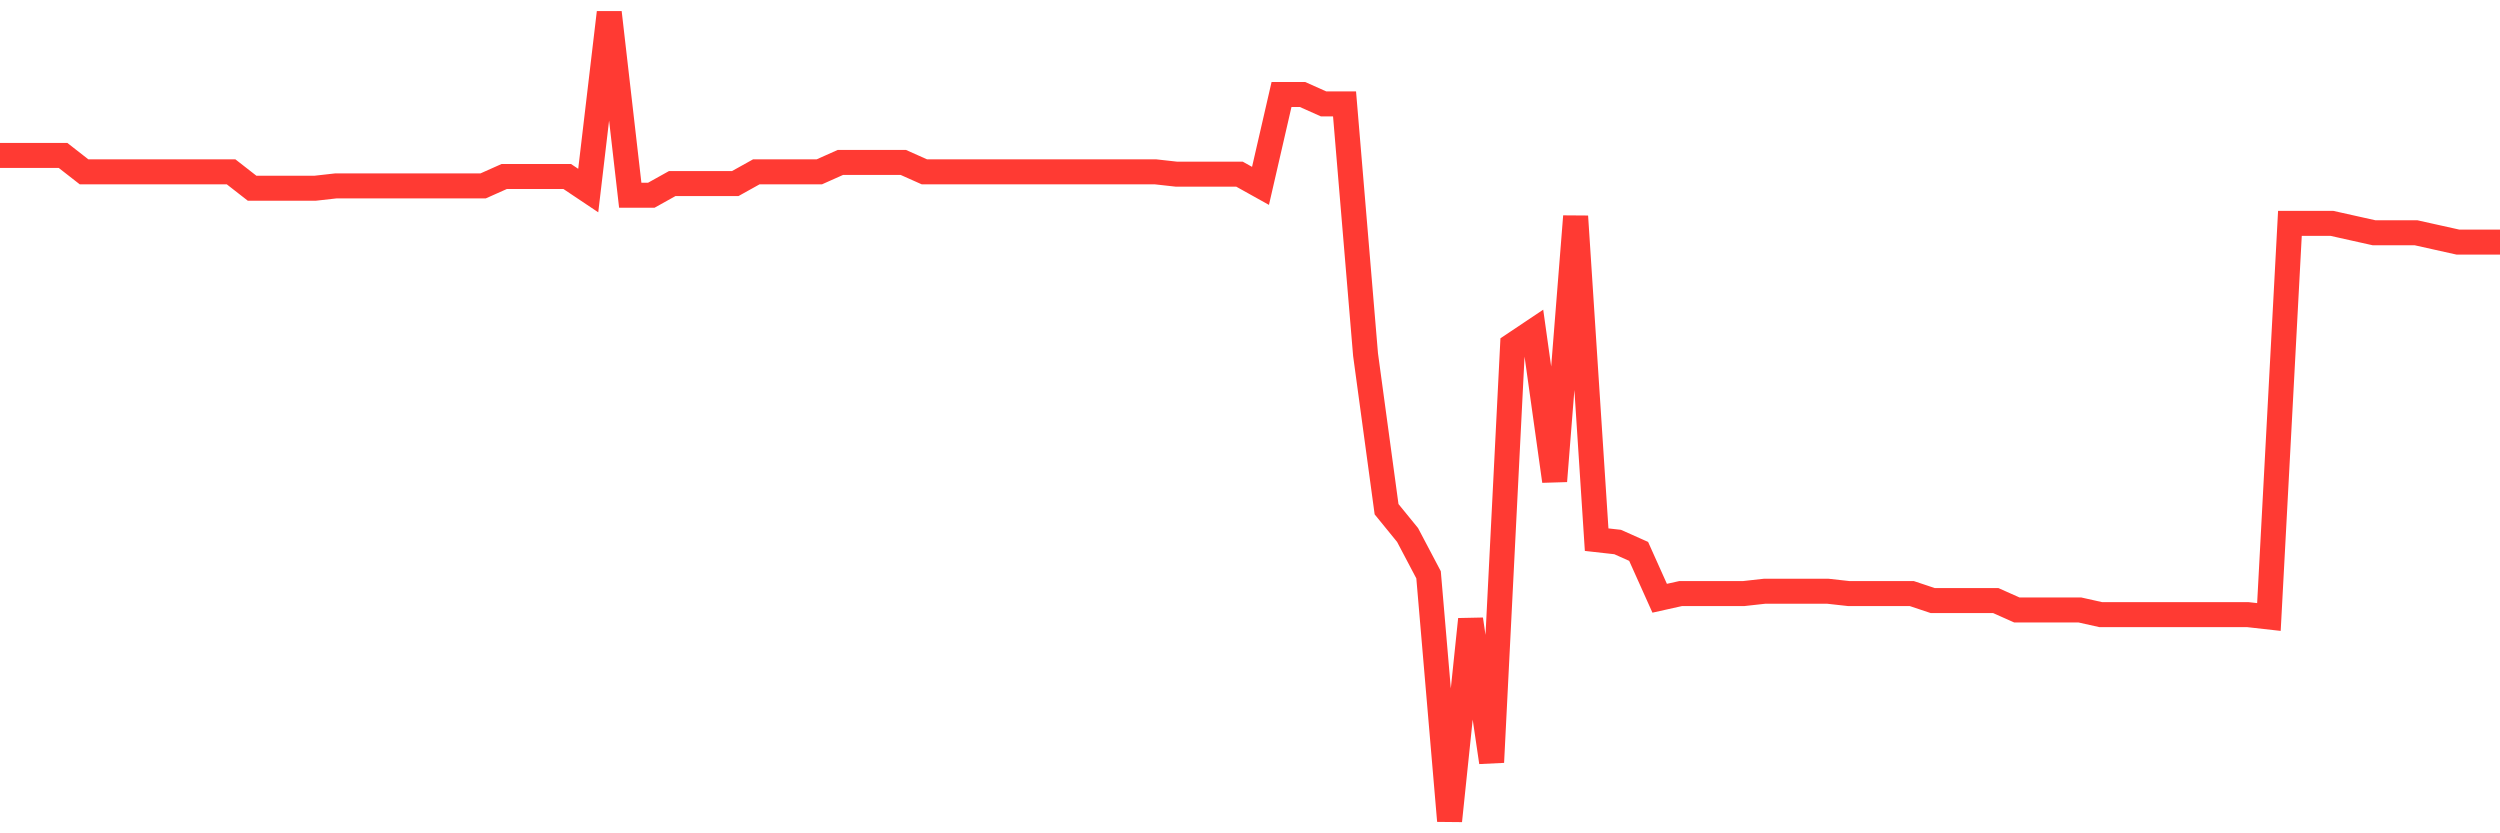 <svg
  xmlns="http://www.w3.org/2000/svg"
  xmlns:xlink="http://www.w3.org/1999/xlink"
  width="120"
  height="40"
  viewBox="0 0 120 40"
  preserveAspectRatio="none"
>
  <polyline
    points="0,7.46 1.008,7.46 2.017,7.46 3.025,7.46 4.034,8.248 5.042,8.248 6.05,8.248 7.059,8.248 8.067,8.248 9.076,8.248 10.084,8.248 11.092,8.248 12.101,9.035 13.109,9.035 14.118,9.035 15.126,9.035 16.134,8.922 17.143,8.922 18.151,8.922 19.16,8.922 20.168,8.922 21.176,8.922 22.185,8.922 23.193,8.922 24.202,8.472 25.21,8.472 26.218,8.472 27.227,8.472 28.235,9.147 29.244,0.6 30.252,9.372 31.261,9.372 32.269,8.81 33.277,8.81 34.286,8.81 35.294,8.81 36.303,8.248 37.311,8.248 38.319,8.248 39.328,8.248 40.336,7.798 41.345,7.798 42.353,7.798 43.361,7.798 44.37,8.248 45.378,8.248 46.387,8.248 47.395,8.248 48.403,8.248 49.412,8.248 50.42,8.248 51.429,8.248 52.437,8.248 53.445,8.248 54.454,8.248 55.462,8.248 56.471,8.36 57.479,8.36 58.487,8.36 59.496,8.36 60.504,8.922 61.513,4.536 62.521,4.536 63.529,4.986 64.538,4.986 65.546,17.02 66.555,24.442 67.563,25.679 68.571,27.591 69.58,39.4 70.588,29.728 71.597,36.588 72.605,16.57 73.613,15.895 74.622,23.093 75.63,10.384 76.639,25.904 77.647,26.017 78.655,26.467 79.664,28.716 80.672,28.491 81.681,28.491 82.689,28.491 83.697,28.491 84.706,28.379 85.714,28.379 86.723,28.379 87.731,28.379 88.739,28.491 89.748,28.491 90.756,28.491 91.765,28.491 92.773,28.828 93.782,28.828 94.79,28.828 95.798,28.828 96.807,29.278 97.815,29.278 98.824,29.278 99.832,29.278 100.84,29.503 101.849,29.503 102.857,29.503 103.866,29.503 104.874,29.503 105.882,29.503 106.891,29.503 107.899,29.503 108.908,29.616 109.916,10.722 110.924,10.722 111.933,10.722 112.941,10.947 113.95,11.172 114.958,11.172 115.966,11.172 116.975,11.397 117.983,11.621 118.992,11.621 120,11.621"
    fill="none"
    stroke="#ff3a33"
    stroke-width="1.2"
  >
  </polyline>
</svg>